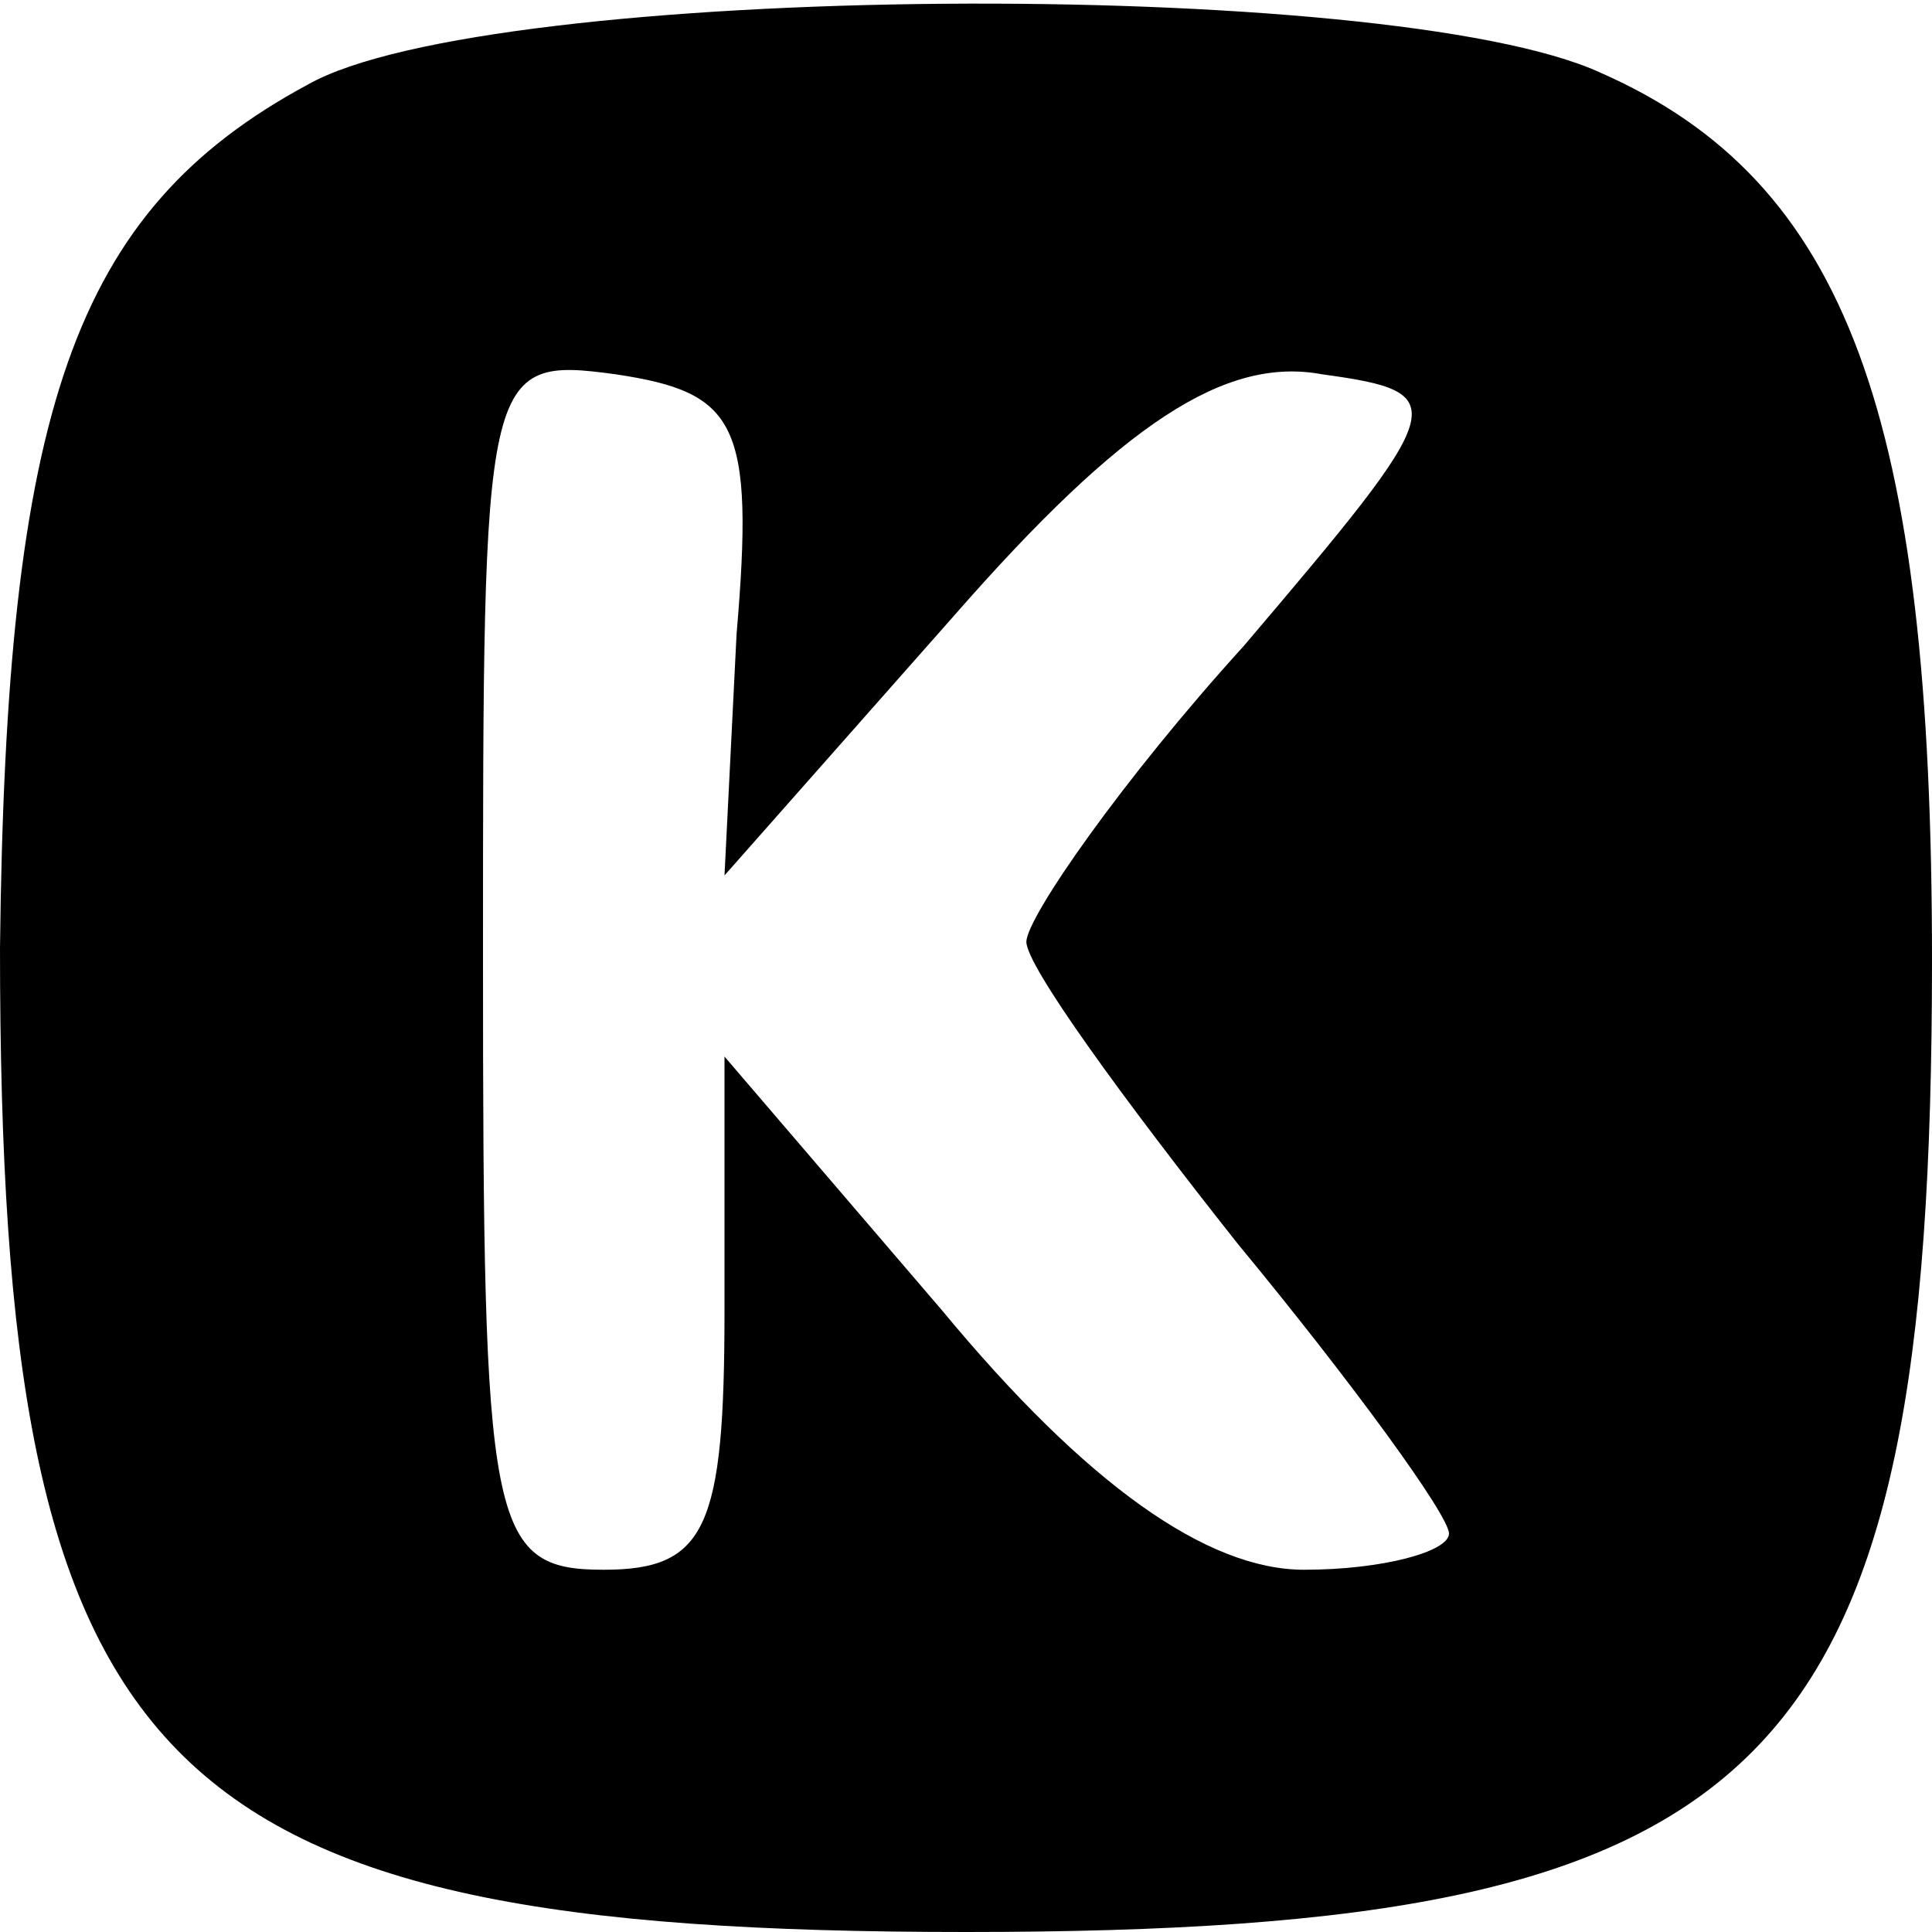 <?xml version="1.0" standalone="no"?>
<!DOCTYPE svg PUBLIC "-//W3C//DTD SVG 20010904//EN"
 "http://www.w3.org/TR/2001/REC-SVG-20010904/DTD/svg10.dtd">
<svg version="1.0" xmlns="http://www.w3.org/2000/svg"
 width="32pt" height="32pt" viewBox="0 0 32 32"
 preserveAspectRatio="xMidYMid meet">

<g transform="translate(0,32) scale(0.1,-0.1)"
fill="#000000" stroke="none">
<path d="M51 306 c-39 -21 -50 -54 -51 -143 0 -137 25 -163 160 -163 134 0
160 26 160 161 0 90 -14 129 -55 147 -35 16 -184 15 -214 -2z m71 -91 l-2 -40
38 43 c28 32 45 43 61 40 22 -3 21 -5 -13 -45 -20 -22 -36 -45 -36 -49 0 -4
16 -26 35 -50 19 -23 35 -45 35 -48 0 -3 -11 -6 -24 -6 -16 0 -36 14 -60 43
l-36 42 0 -42 c0 -36 -3 -43 -20 -43 -19 0 -20 7 -20 101 0 98 0 100 22 97 20
-3 23 -8 20 -43z"/>
</g>
</svg>
